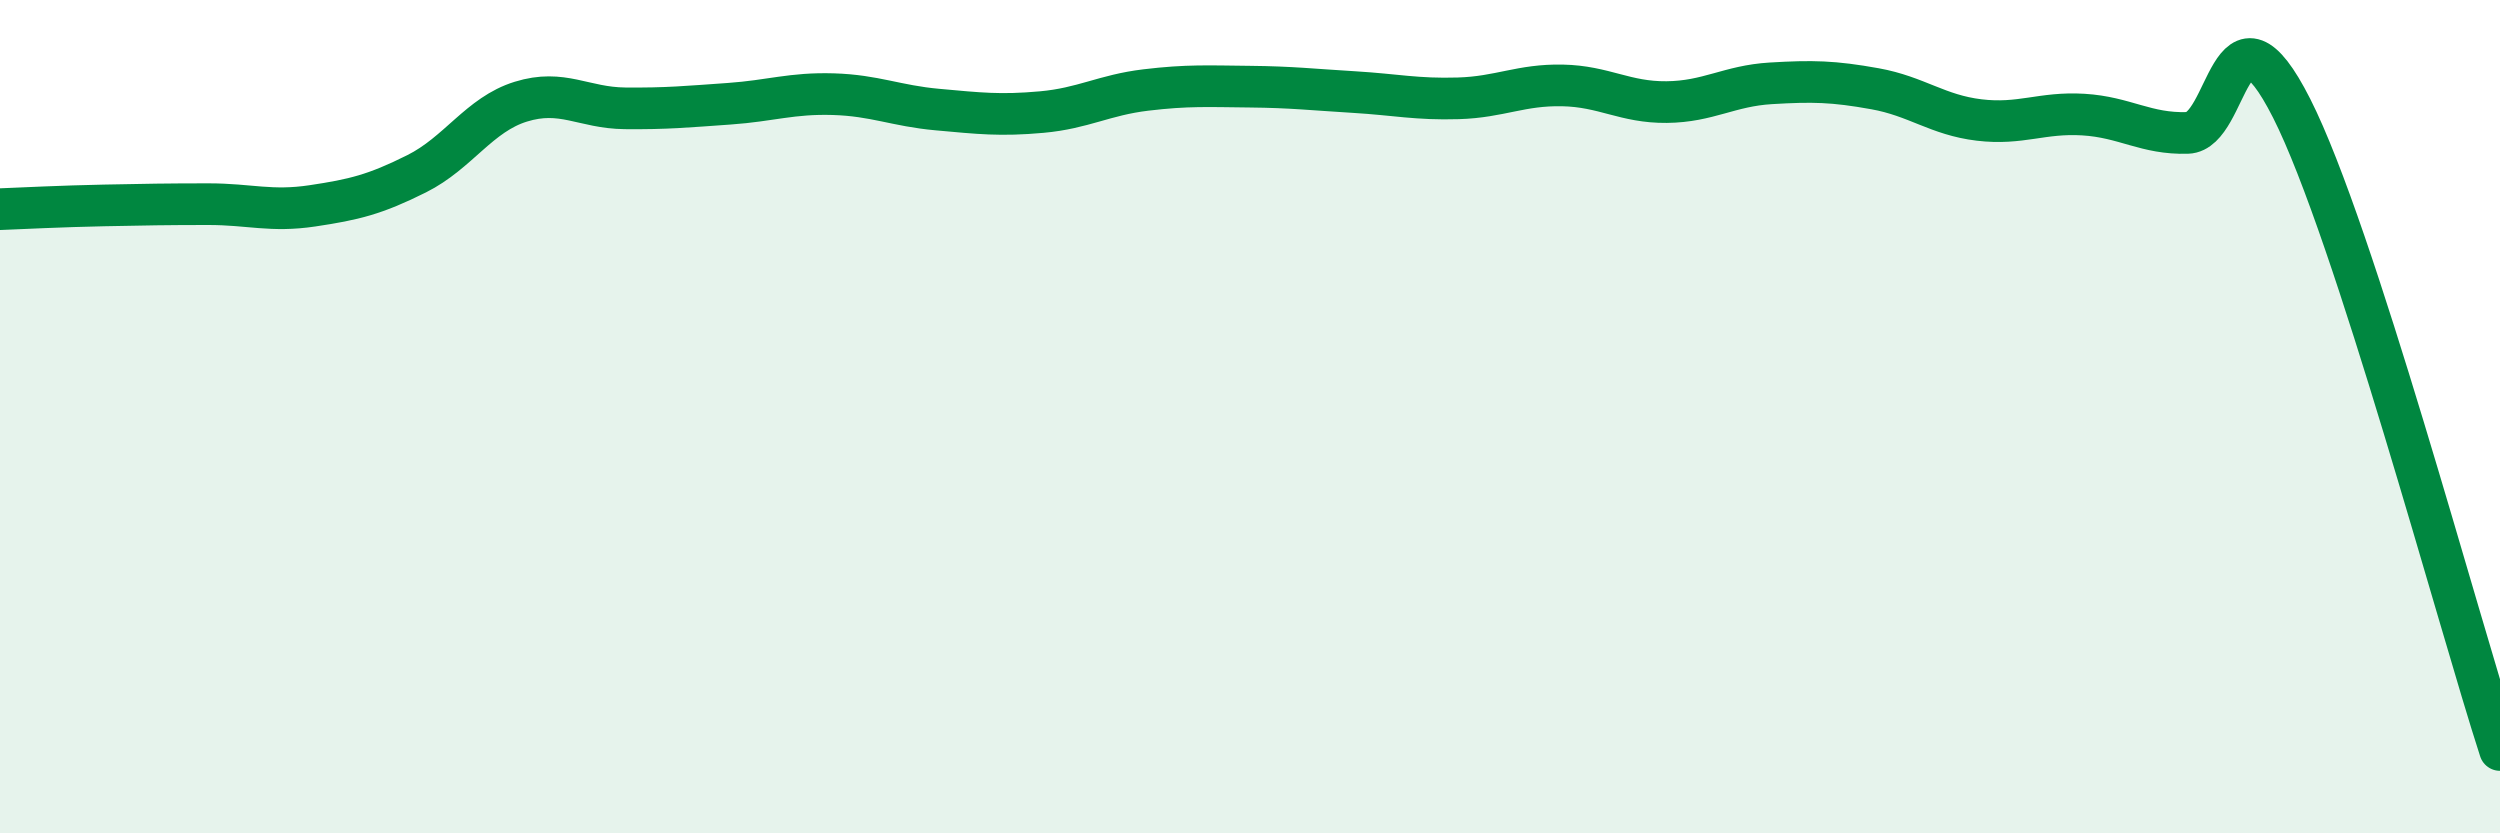 
    <svg width="60" height="20" viewBox="0 0 60 20" xmlns="http://www.w3.org/2000/svg">
      <path
        d="M 0,5.02 C 0.5,5 1.5,4.95 2.5,4.93 C 3.5,4.91 4,4.9 5,4.9 C 6,4.9 6.5,5.09 7.5,4.94 C 8.5,4.79 9,4.67 10,4.17 C 11,3.67 11.5,2.75 12.5,2.44 C 13.5,2.13 14,2.59 15,2.6 C 16,2.61 16.5,2.56 17.5,2.49 C 18.5,2.42 19,2.23 20,2.26 C 21,2.29 21.5,2.54 22.5,2.63 C 23.5,2.72 24,2.78 25,2.69 C 26,2.6 26.5,2.28 27.5,2.16 C 28.5,2.04 29,2.07 30,2.08 C 31,2.09 31.5,2.15 32.5,2.21 C 33.5,2.27 34,2.39 35,2.36 C 36,2.33 36.5,2.03 37.5,2.05 C 38.5,2.07 39,2.46 40,2.45 C 41,2.44 41.5,2.06 42.5,2 C 43.5,1.94 44,1.95 45,2.13 C 46,2.31 46.5,2.76 47.5,2.88 C 48.5,3 49,2.69 50,2.75 C 51,2.81 51.5,3.22 52.5,3.19 C 53.5,3.16 53.5,-0.36 55,2.6 C 56.5,5.56 59,14.92 60,18L60 20L0 20Z"
        fill="#008740"
        opacity="0.1"
        stroke-linecap="round"
        stroke-linejoin="round"
      />
      <path
        d="M 0,5.02 C 0.5,5 1.5,4.95 2.5,4.93 C 3.5,4.91 4,4.9 5,4.9 C 6,4.9 6.5,5.09 7.5,4.94 C 8.5,4.79 9,4.67 10,4.17 C 11,3.67 11.5,2.75 12.5,2.44 C 13.5,2.13 14,2.59 15,2.6 C 16,2.61 16.5,2.56 17.5,2.49 C 18.5,2.42 19,2.23 20,2.26 C 21,2.29 21.5,2.54 22.5,2.63 C 23.5,2.72 24,2.78 25,2.69 C 26,2.6 26.5,2.28 27.5,2.16 C 28.5,2.04 29,2.07 30,2.08 C 31,2.09 31.5,2.15 32.5,2.21 C 33.5,2.27 34,2.39 35,2.36 C 36,2.33 36.5,2.03 37.5,2.05 C 38.5,2.07 39,2.46 40,2.45 C 41,2.44 41.5,2.06 42.5,2 C 43.5,1.94 44,1.95 45,2.13 C 46,2.31 46.5,2.76 47.5,2.88 C 48.5,3 49,2.69 50,2.75 C 51,2.81 51.5,3.22 52.5,3.19 C 53.5,3.16 53.5,-0.36 55,2.6 C 56.5,5.56 59,14.92 60,18"
        stroke="#008740"
        stroke-width="1"
        fill="none"
        stroke-linecap="round"
        stroke-linejoin="round"
      />
    </svg>
  